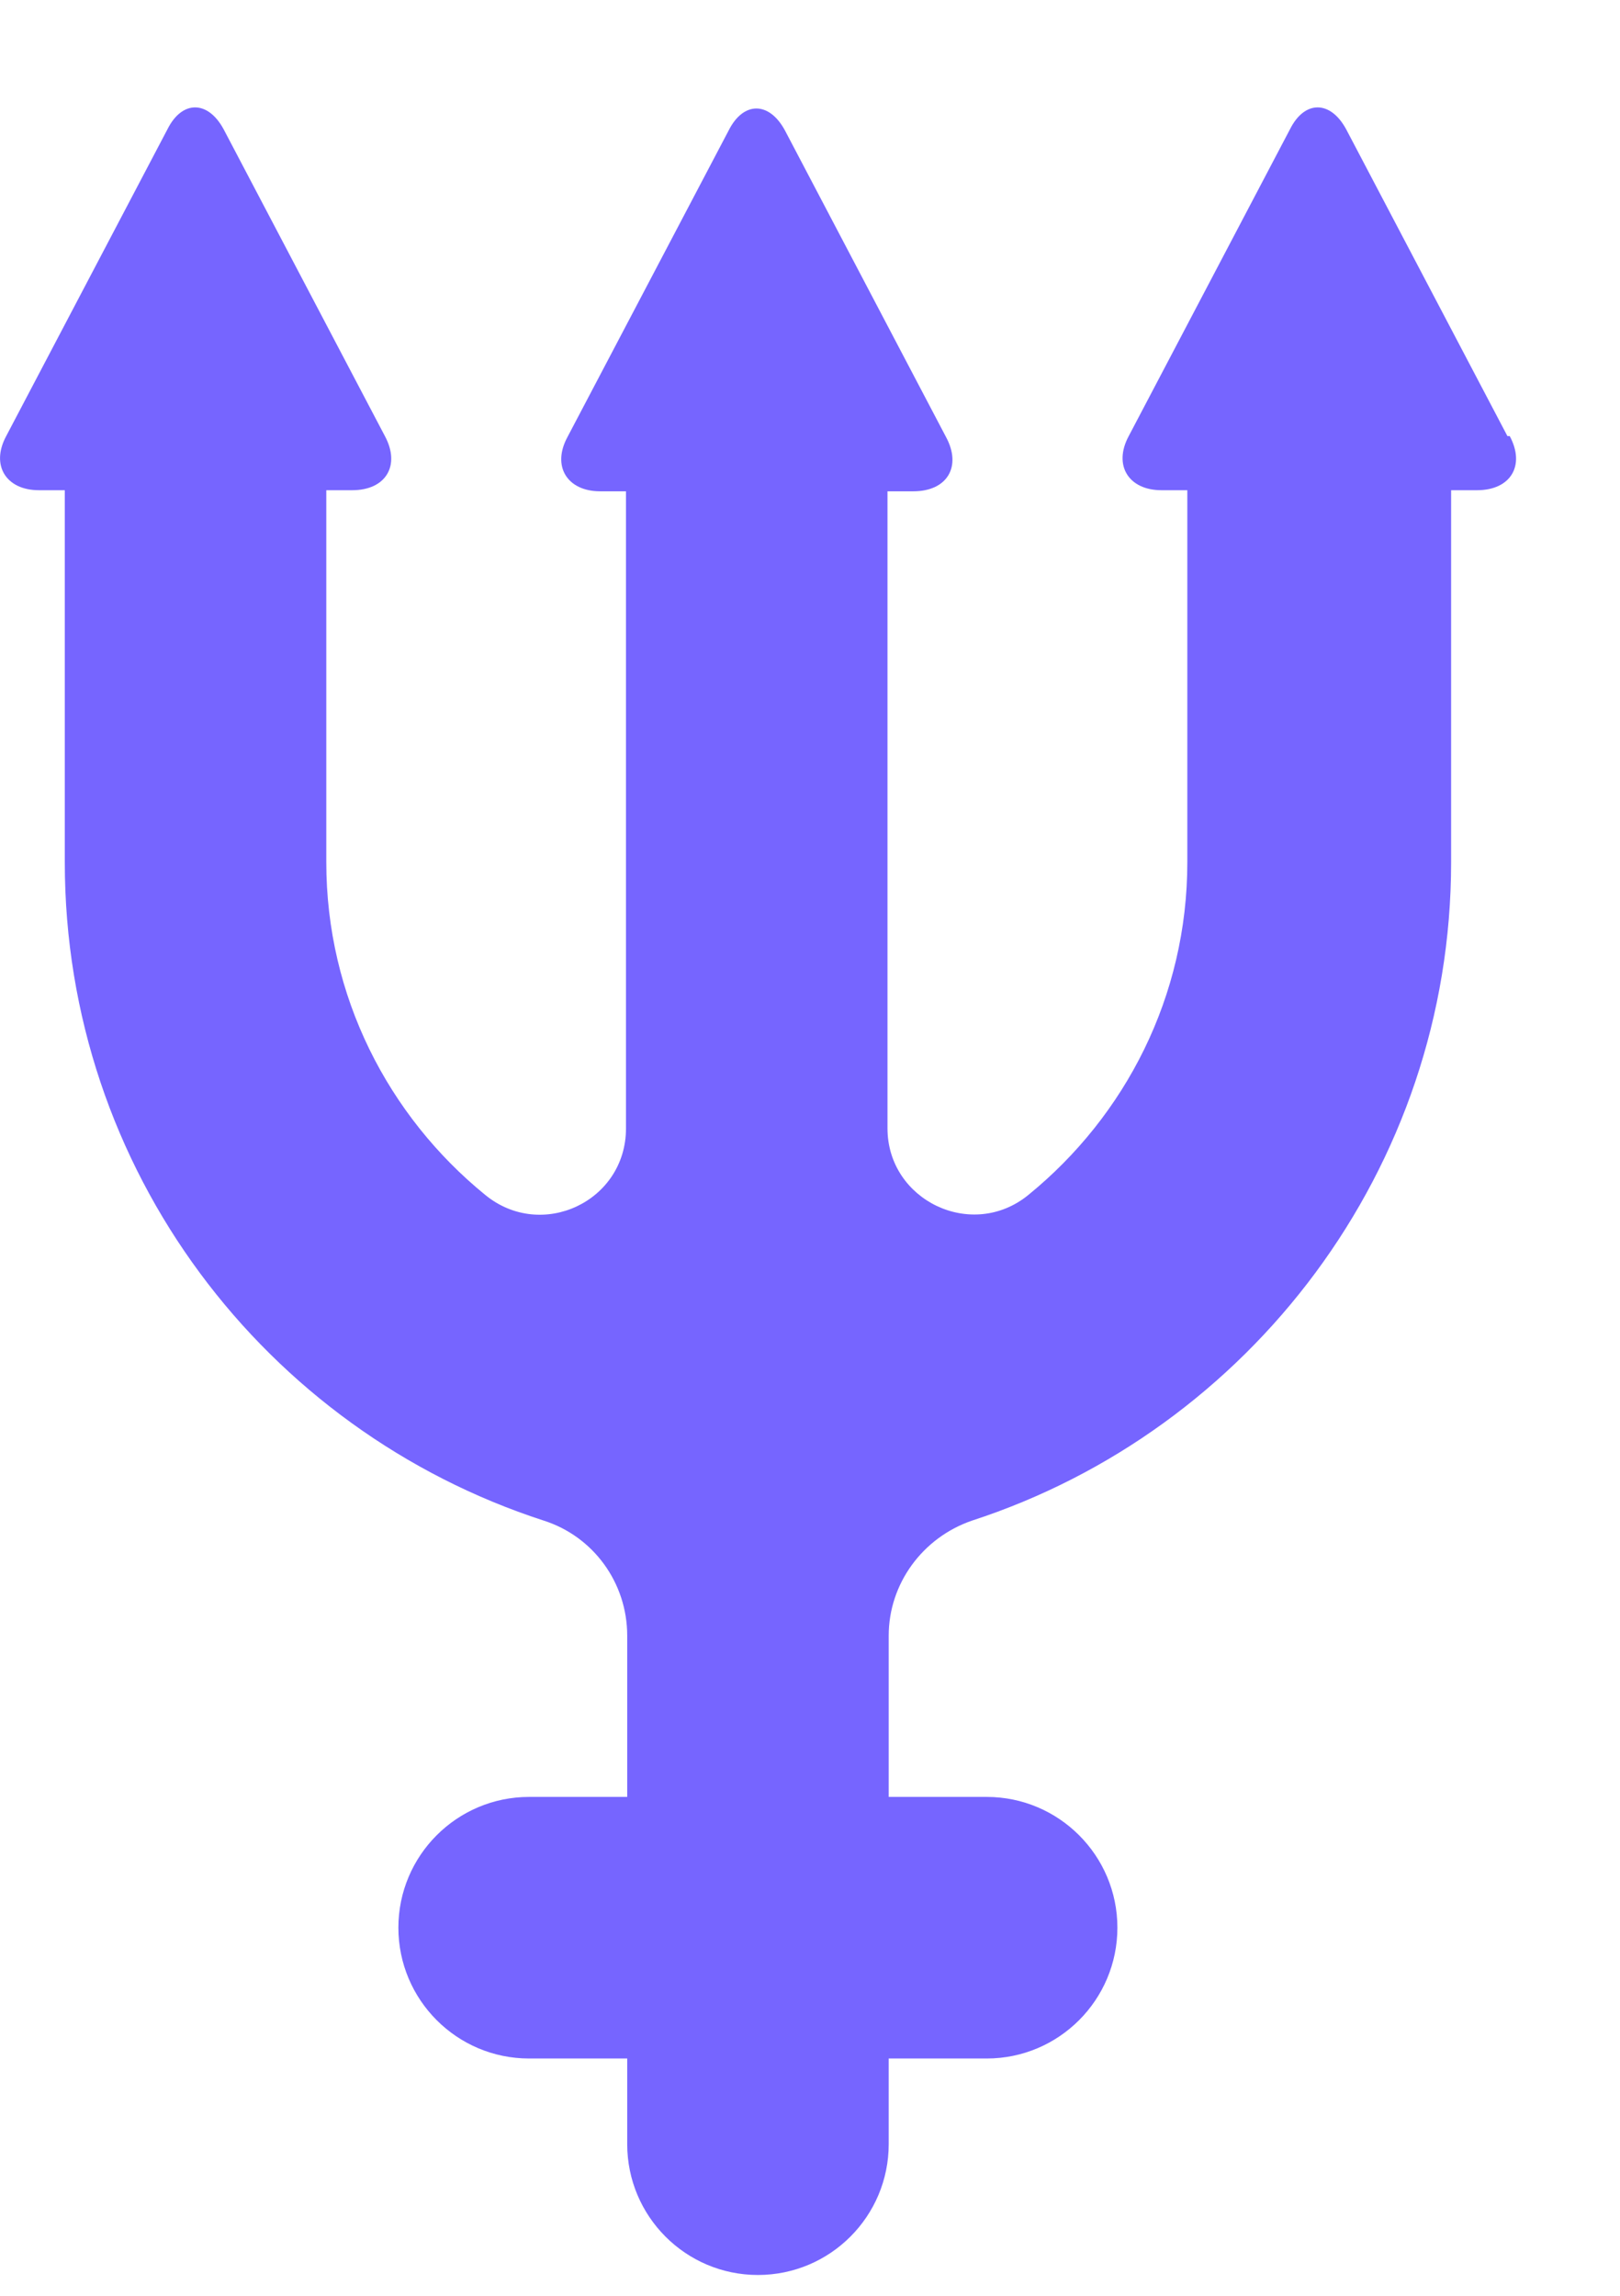 <svg width="12" height="17" viewBox="0 0 12 17" fill="none" xmlns="http://www.w3.org/2000/svg">
<path d="M11.166 3.229L9.972 0.958C9.855 0.741 9.663 0.741 9.555 0.958L8.361 3.229C8.244 3.446 8.361 3.63 8.603 3.63H8.795V6.385C8.795 7.378 8.336 8.263 7.618 8.848C7.2 9.19 6.574 8.889 6.574 8.355V3.638H6.766C7.017 3.638 7.125 3.454 7.008 3.237L5.815 0.967C5.698 0.749 5.506 0.749 5.397 0.967L4.203 3.237C4.086 3.454 4.203 3.638 4.445 3.638H4.637V8.355C4.637 8.898 4.011 9.19 3.594 8.848C2.876 8.263 2.417 7.378 2.417 6.385V3.63H2.609C2.859 3.63 2.968 3.446 2.851 3.229L1.657 0.958C1.54 0.741 1.348 0.741 1.24 0.958L0.046 3.229C-0.071 3.446 0.046 3.63 0.288 3.63H0.48V6.385C0.48 8.664 1.966 10.592 4.028 11.26C4.395 11.377 4.646 11.72 4.646 12.112V13.306H3.919C3.385 13.306 2.951 13.74 2.951 14.274C2.951 14.809 3.385 15.243 3.919 15.243H4.646V15.877C4.646 16.412 5.08 16.846 5.614 16.846C6.149 16.846 6.583 16.412 6.583 15.877V15.243H7.309C7.843 15.243 8.277 14.809 8.277 14.274C8.277 13.74 7.843 13.306 7.309 13.306H6.583V12.112C6.583 11.728 6.833 11.386 7.2 11.26C9.254 10.592 10.749 8.656 10.749 6.385V3.63H10.941C11.191 3.63 11.3 3.446 11.183 3.229H11.166Z" fill="#7665FF"/>
</svg>

